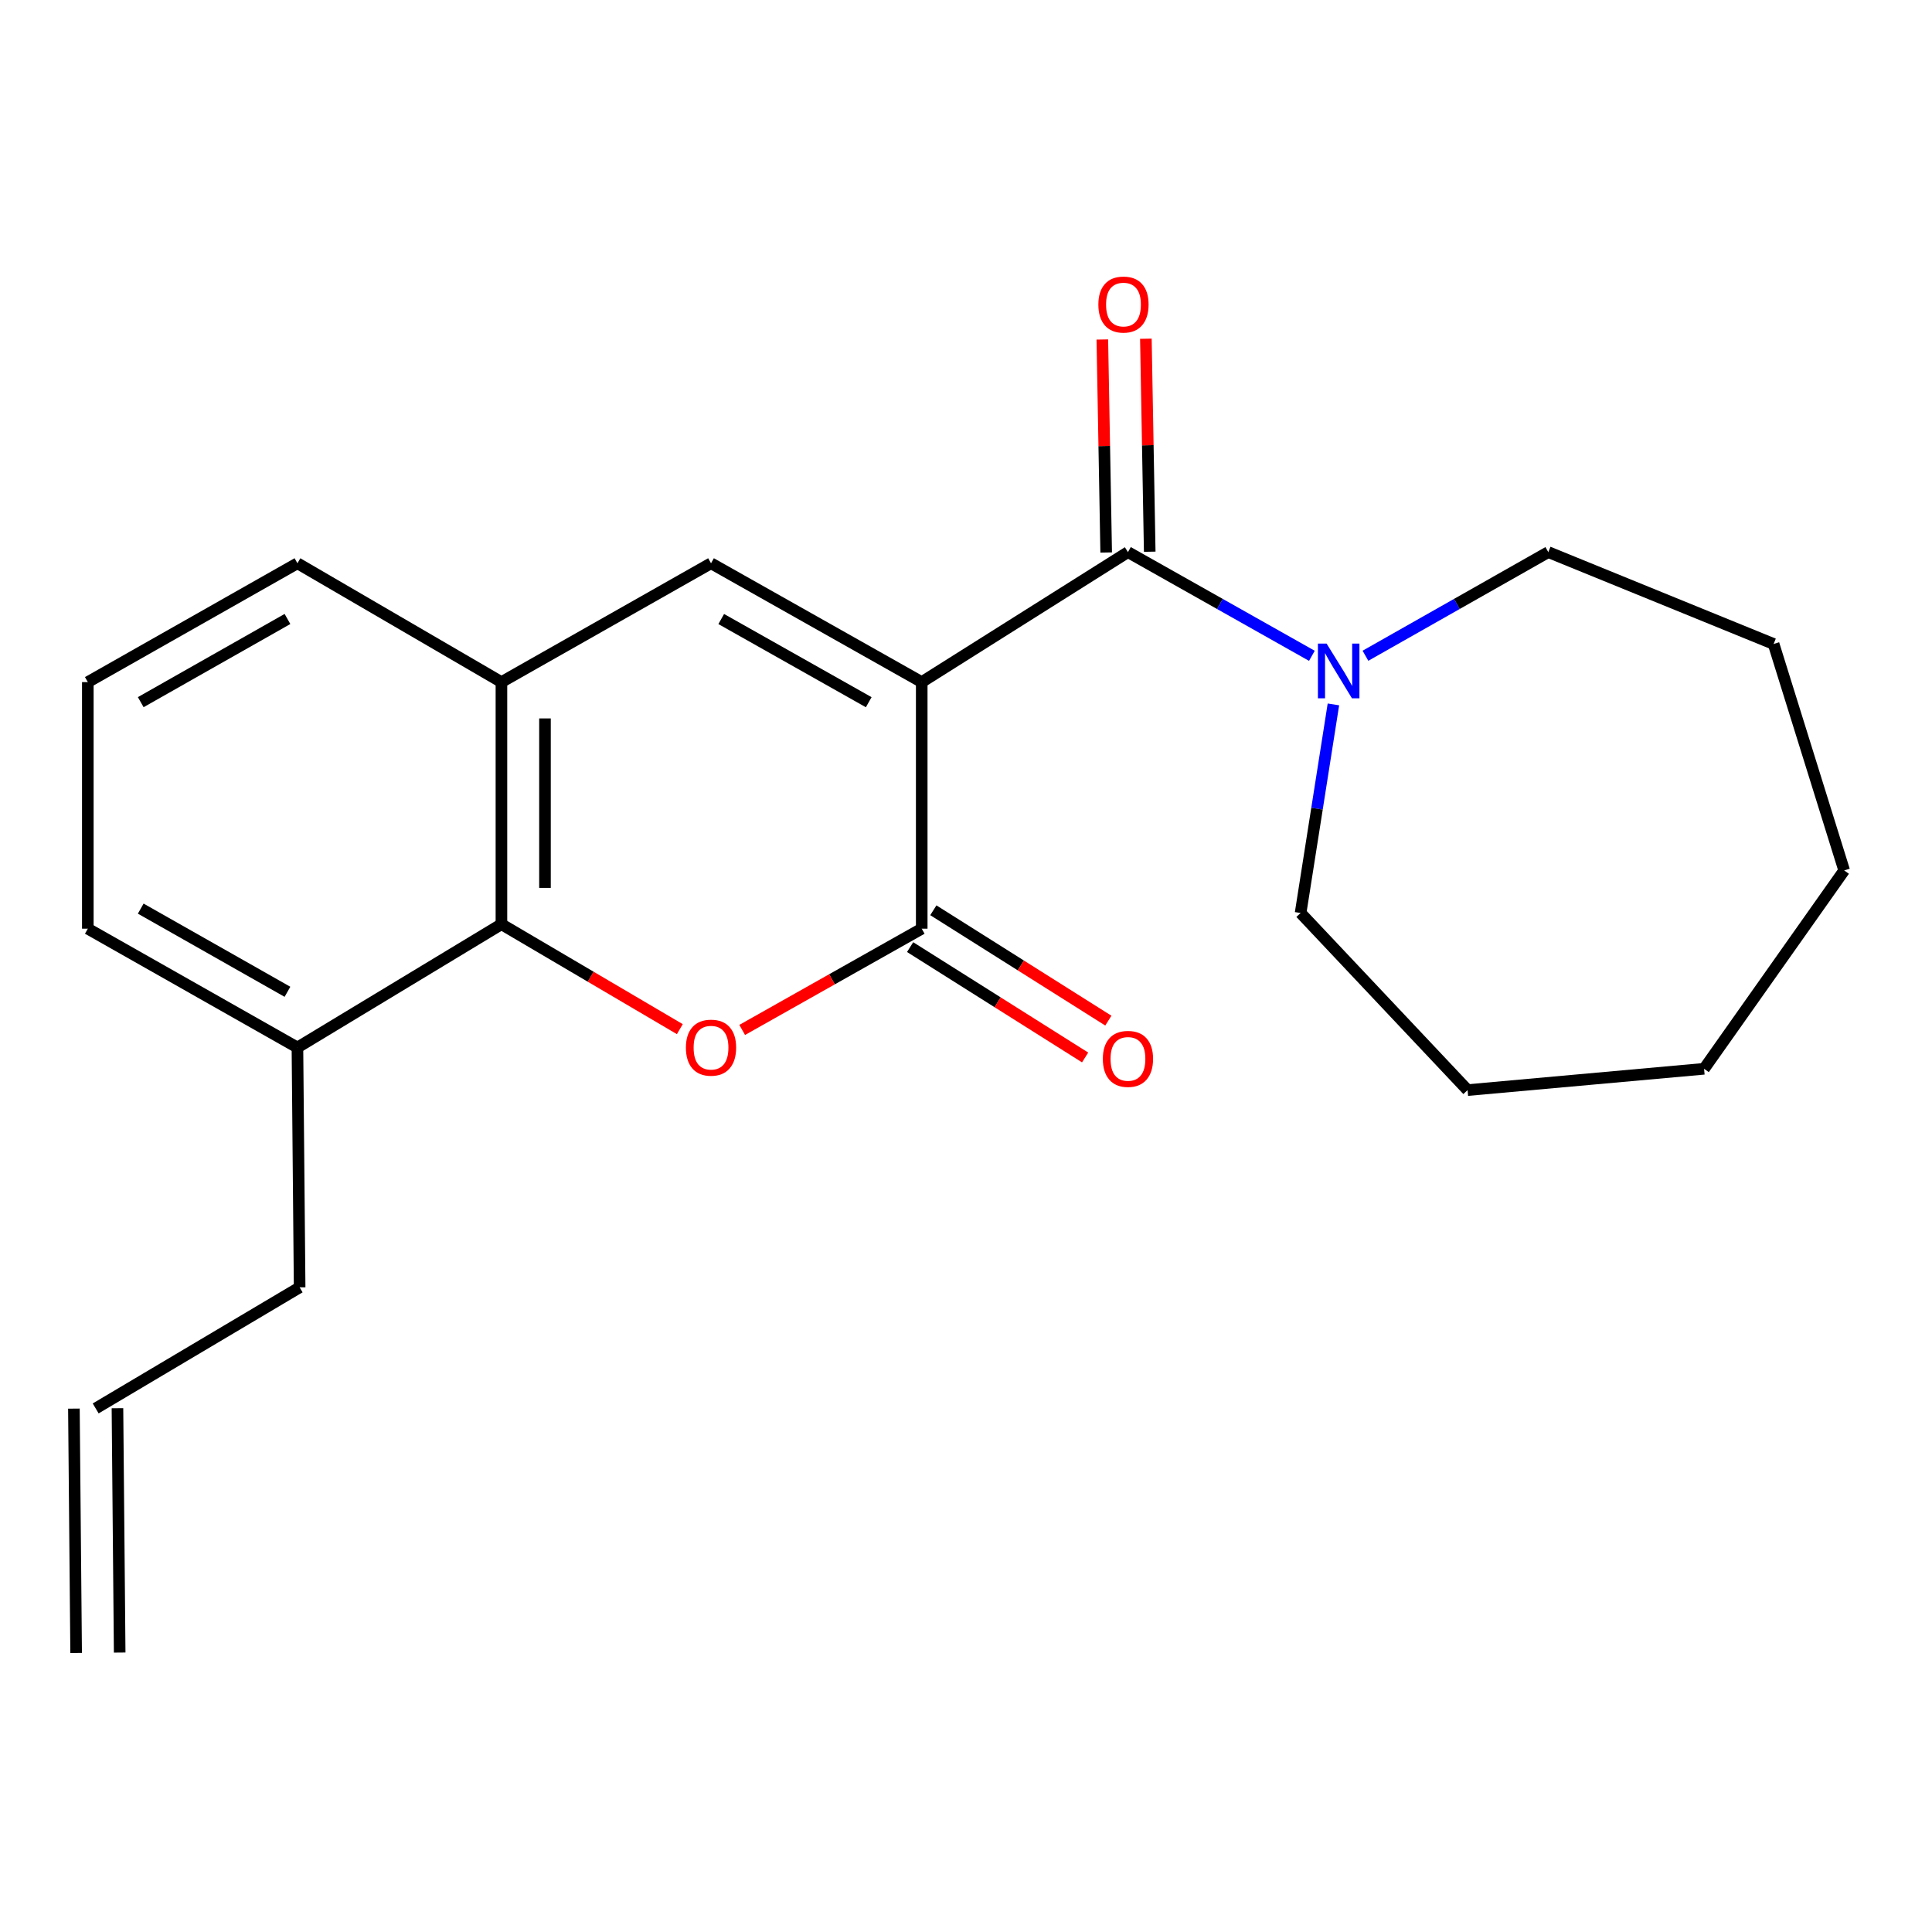 <?xml version='1.0' encoding='iso-8859-1'?>
<svg version='1.1' baseProfile='full'
              xmlns='http://www.w3.org/2000/svg'
                      xmlns:rdkit='http://www.rdkit.org/xml'
                      xmlns:xlink='http://www.w3.org/1999/xlink'
                  xml:space='preserve'
width='1000px' height='1000px' viewBox='0 0 1000 1000'>
<!-- END OF HEADER -->
<rect style='opacity:1.0;fill:#FFFFFF;stroke:none' width='1000' height='1000' x='0' y='0'> </rect>
<path class='bond-0' d='M 477.084,353.057 L 477.084,480.687' style='fill:none;fill-rule:evenodd;stroke:#000000;stroke-width:6px;stroke-linecap:butt;stroke-linejoin:miter;stroke-opacity:1' />
<path class='bond-1' d='M 477.084,353.057 L 583.826,285.773' style='fill:none;fill-rule:evenodd;stroke:#000000;stroke-width:6px;stroke-linecap:butt;stroke-linejoin:miter;stroke-opacity:1' />
<path class='bond-3' d='M 477.084,353.057 L 368.024,291.546' style='fill:none;fill-rule:evenodd;stroke:#000000;stroke-width:6px;stroke-linecap:butt;stroke-linejoin:miter;stroke-opacity:1' />
<path class='bond-3' d='M 449.651,363.464 L 373.31,320.406' style='fill:none;fill-rule:evenodd;stroke:#000000;stroke-width:6px;stroke-linecap:butt;stroke-linejoin:miter;stroke-opacity:1' />
<path class='bond-2' d='M 477.084,480.687 L 430.619,506.889' style='fill:none;fill-rule:evenodd;stroke:#000000;stroke-width:6px;stroke-linecap:butt;stroke-linejoin:miter;stroke-opacity:1' />
<path class='bond-2' d='M 430.619,506.889 L 384.154,533.09' style='fill:none;fill-rule:evenodd;stroke:#FF0000;stroke-width:6px;stroke-linecap:butt;stroke-linejoin:miter;stroke-opacity:1' />
<path class='bond-7' d='M 471.072,490.221 L 516.366,518.782' style='fill:none;fill-rule:evenodd;stroke:#000000;stroke-width:6px;stroke-linecap:butt;stroke-linejoin:miter;stroke-opacity:1' />
<path class='bond-7' d='M 516.366,518.782 L 561.66,547.343' style='fill:none;fill-rule:evenodd;stroke:#FF0000;stroke-width:6px;stroke-linecap:butt;stroke-linejoin:miter;stroke-opacity:1' />
<path class='bond-7' d='M 483.095,471.154 L 528.389,499.715' style='fill:none;fill-rule:evenodd;stroke:#000000;stroke-width:6px;stroke-linecap:butt;stroke-linejoin:miter;stroke-opacity:1' />
<path class='bond-7' d='M 528.389,499.715 L 573.683,528.276' style='fill:none;fill-rule:evenodd;stroke:#FF0000;stroke-width:6px;stroke-linecap:butt;stroke-linejoin:miter;stroke-opacity:1' />
<path class='bond-6' d='M 583.826,285.773 L 631.427,312.612' style='fill:none;fill-rule:evenodd;stroke:#000000;stroke-width:6px;stroke-linecap:butt;stroke-linejoin:miter;stroke-opacity:1' />
<path class='bond-6' d='M 631.427,312.612 L 679.028,339.451' style='fill:none;fill-rule:evenodd;stroke:#0000FF;stroke-width:6px;stroke-linecap:butt;stroke-linejoin:miter;stroke-opacity:1' />
<path class='bond-8' d='M 595.095,285.57 L 594.099,230.443' style='fill:none;fill-rule:evenodd;stroke:#000000;stroke-width:6px;stroke-linecap:butt;stroke-linejoin:miter;stroke-opacity:1' />
<path class='bond-8' d='M 594.099,230.443 L 593.103,175.317' style='fill:none;fill-rule:evenodd;stroke:#FF0000;stroke-width:6px;stroke-linecap:butt;stroke-linejoin:miter;stroke-opacity:1' />
<path class='bond-8' d='M 572.558,285.977 L 571.562,230.85' style='fill:none;fill-rule:evenodd;stroke:#000000;stroke-width:6px;stroke-linecap:butt;stroke-linejoin:miter;stroke-opacity:1' />
<path class='bond-8' d='M 571.562,230.85 L 570.566,175.724' style='fill:none;fill-rule:evenodd;stroke:#FF0000;stroke-width:6px;stroke-linecap:butt;stroke-linejoin:miter;stroke-opacity:1' />
<path class='bond-22' d='M 351.878,532.688 L 305.709,505.529' style='fill:none;fill-rule:evenodd;stroke:#FF0000;stroke-width:6px;stroke-linecap:butt;stroke-linejoin:miter;stroke-opacity:1' />
<path class='bond-22' d='M 305.709,505.529 L 259.541,478.371' style='fill:none;fill-rule:evenodd;stroke:#000000;stroke-width:6px;stroke-linecap:butt;stroke-linejoin:miter;stroke-opacity:1' />
<path class='bond-5' d='M 368.024,291.546 L 259.541,353.057' style='fill:none;fill-rule:evenodd;stroke:#000000;stroke-width:6px;stroke-linecap:butt;stroke-linejoin:miter;stroke-opacity:1' />
<path class='bond-4' d='M 259.541,478.371 L 259.541,353.057' style='fill:none;fill-rule:evenodd;stroke:#000000;stroke-width:6px;stroke-linecap:butt;stroke-linejoin:miter;stroke-opacity:1' />
<path class='bond-4' d='M 282.082,459.574 L 282.082,371.854' style='fill:none;fill-rule:evenodd;stroke:#000000;stroke-width:6px;stroke-linecap:butt;stroke-linejoin:miter;stroke-opacity:1' />
<path class='bond-9' d='M 259.541,478.371 L 153.95,542.186' style='fill:none;fill-rule:evenodd;stroke:#000000;stroke-width:6px;stroke-linecap:butt;stroke-linejoin:miter;stroke-opacity:1' />
<path class='bond-14' d='M 259.541,353.057 L 153.95,291.546' style='fill:none;fill-rule:evenodd;stroke:#000000;stroke-width:6px;stroke-linecap:butt;stroke-linejoin:miter;stroke-opacity:1' />
<path class='bond-12' d='M 690.172,364.602 L 681.68,418.581' style='fill:none;fill-rule:evenodd;stroke:#0000FF;stroke-width:6px;stroke-linecap:butt;stroke-linejoin:miter;stroke-opacity:1' />
<path class='bond-12' d='M 681.68,418.581 L 673.188,472.56' style='fill:none;fill-rule:evenodd;stroke:#000000;stroke-width:6px;stroke-linecap:butt;stroke-linejoin:miter;stroke-opacity:1' />
<path class='bond-13' d='M 706.756,339.417 L 754.075,312.595' style='fill:none;fill-rule:evenodd;stroke:#0000FF;stroke-width:6px;stroke-linecap:butt;stroke-linejoin:miter;stroke-opacity:1' />
<path class='bond-13' d='M 754.075,312.595 L 801.394,285.773' style='fill:none;fill-rule:evenodd;stroke:#000000;stroke-width:6px;stroke-linecap:butt;stroke-linejoin:miter;stroke-opacity:1' />
<path class='bond-15' d='M 153.95,542.186 L 155.09,666.335' style='fill:none;fill-rule:evenodd;stroke:#000000;stroke-width:6px;stroke-linecap:butt;stroke-linejoin:miter;stroke-opacity:1' />
<path class='bond-23' d='M 153.95,542.186 L 45.455,480.687' style='fill:none;fill-rule:evenodd;stroke:#000000;stroke-width:6px;stroke-linecap:butt;stroke-linejoin:miter;stroke-opacity:1' />
<path class='bond-23' d='M 148.791,513.352 L 72.844,470.303' style='fill:none;fill-rule:evenodd;stroke:#000000;stroke-width:6px;stroke-linecap:butt;stroke-linejoin:miter;stroke-opacity:1' />
<path class='bond-10' d='M 49.524,728.998 L 155.09,666.335' style='fill:none;fill-rule:evenodd;stroke:#000000;stroke-width:6px;stroke-linecap:butt;stroke-linejoin:miter;stroke-opacity:1' />
<path class='bond-11' d='M 38.255,729.101 L 39.407,855.567' style='fill:none;fill-rule:evenodd;stroke:#000000;stroke-width:6px;stroke-linecap:butt;stroke-linejoin:miter;stroke-opacity:1' />
<path class='bond-11' d='M 60.794,728.896 L 61.946,855.361' style='fill:none;fill-rule:evenodd;stroke:#000000;stroke-width:6px;stroke-linecap:butt;stroke-linejoin:miter;stroke-opacity:1' />
<path class='bond-19' d='M 673.188,472.56 L 759.619,564.238' style='fill:none;fill-rule:evenodd;stroke:#000000;stroke-width:6px;stroke-linecap:butt;stroke-linejoin:miter;stroke-opacity:1' />
<path class='bond-18' d='M 801.394,285.773 L 918.017,333.321' style='fill:none;fill-rule:evenodd;stroke:#000000;stroke-width:6px;stroke-linecap:butt;stroke-linejoin:miter;stroke-opacity:1' />
<path class='bond-16' d='M 153.95,291.546 L 45.455,353.057' style='fill:none;fill-rule:evenodd;stroke:#000000;stroke-width:6px;stroke-linecap:butt;stroke-linejoin:miter;stroke-opacity:1' />
<path class='bond-16' d='M 148.793,320.381 L 72.846,363.439' style='fill:none;fill-rule:evenodd;stroke:#000000;stroke-width:6px;stroke-linecap:butt;stroke-linejoin:miter;stroke-opacity:1' />
<path class='bond-17' d='M 45.455,353.057 L 45.455,480.687' style='fill:none;fill-rule:evenodd;stroke:#000000;stroke-width:6px;stroke-linecap:butt;stroke-linejoin:miter;stroke-opacity:1' />
<path class='bond-21' d='M 918.017,333.321 L 954.545,450.533' style='fill:none;fill-rule:evenodd;stroke:#000000;stroke-width:6px;stroke-linecap:butt;stroke-linejoin:miter;stroke-opacity:1' />
<path class='bond-20' d='M 759.619,564.238 L 882.027,553.206' style='fill:none;fill-rule:evenodd;stroke:#000000;stroke-width:6px;stroke-linecap:butt;stroke-linejoin:miter;stroke-opacity:1' />
<path class='bond-24' d='M 882.027,553.206 L 954.545,450.533' style='fill:none;fill-rule:evenodd;stroke:#000000;stroke-width:6px;stroke-linecap:butt;stroke-linejoin:miter;stroke-opacity:1' />
<path  class='atom-3' d='M 355.024 542.266
Q 355.024 535.466, 358.384 531.666
Q 361.744 527.866, 368.024 527.866
Q 374.304 527.866, 377.664 531.666
Q 381.024 535.466, 381.024 542.266
Q 381.024 549.146, 377.624 553.066
Q 374.224 556.946, 368.024 556.946
Q 361.784 556.946, 358.384 553.066
Q 355.024 549.186, 355.024 542.266
M 368.024 553.746
Q 372.344 553.746, 374.664 550.866
Q 377.024 547.946, 377.024 542.266
Q 377.024 536.706, 374.664 533.906
Q 372.344 531.066, 368.024 531.066
Q 363.704 531.066, 361.344 533.866
Q 359.024 536.666, 359.024 542.266
Q 359.024 547.986, 361.344 550.866
Q 363.704 553.746, 368.024 553.746
' fill='#FF0000'/>
<path  class='atom-7' d='M 686.638 333.112
L 695.918 348.112
Q 696.838 349.592, 698.318 352.272
Q 699.798 354.952, 699.878 355.112
L 699.878 333.112
L 703.638 333.112
L 703.638 361.432
L 699.758 361.432
L 689.798 345.032
Q 688.638 343.112, 687.398 340.912
Q 686.198 338.712, 685.838 338.032
L 685.838 361.432
L 682.158 361.432
L 682.158 333.112
L 686.638 333.112
' fill='#0000FF'/>
<path  class='atom-8' d='M 570.826 548.076
Q 570.826 541.276, 574.186 537.476
Q 577.546 533.676, 583.826 533.676
Q 590.106 533.676, 593.466 537.476
Q 596.826 541.276, 596.826 548.076
Q 596.826 554.956, 593.426 558.876
Q 590.026 562.756, 583.826 562.756
Q 577.586 562.756, 574.186 558.876
Q 570.826 554.996, 570.826 548.076
M 583.826 559.556
Q 588.146 559.556, 590.466 556.676
Q 592.826 553.756, 592.826 548.076
Q 592.826 542.516, 590.466 539.716
Q 588.146 536.876, 583.826 536.876
Q 579.506 536.876, 577.146 539.676
Q 574.826 542.476, 574.826 548.076
Q 574.826 553.796, 577.146 556.676
Q 579.506 559.556, 583.826 559.556
' fill='#FF0000'/>
<path  class='atom-9' d='M 568.51 157.634
Q 568.51 150.834, 571.87 147.034
Q 575.23 143.234, 581.51 143.234
Q 587.79 143.234, 591.15 147.034
Q 594.51 150.834, 594.51 157.634
Q 594.51 164.514, 591.11 168.434
Q 587.71 172.314, 581.51 172.314
Q 575.27 172.314, 571.87 168.434
Q 568.51 164.554, 568.51 157.634
M 581.51 169.114
Q 585.83 169.114, 588.15 166.234
Q 590.51 163.314, 590.51 157.634
Q 590.51 152.074, 588.15 149.274
Q 585.83 146.434, 581.51 146.434
Q 577.19 146.434, 574.83 149.234
Q 572.51 152.034, 572.51 157.634
Q 572.51 163.354, 574.83 166.234
Q 577.19 169.114, 581.51 169.114
' fill='#FF0000'/>
</svg>
